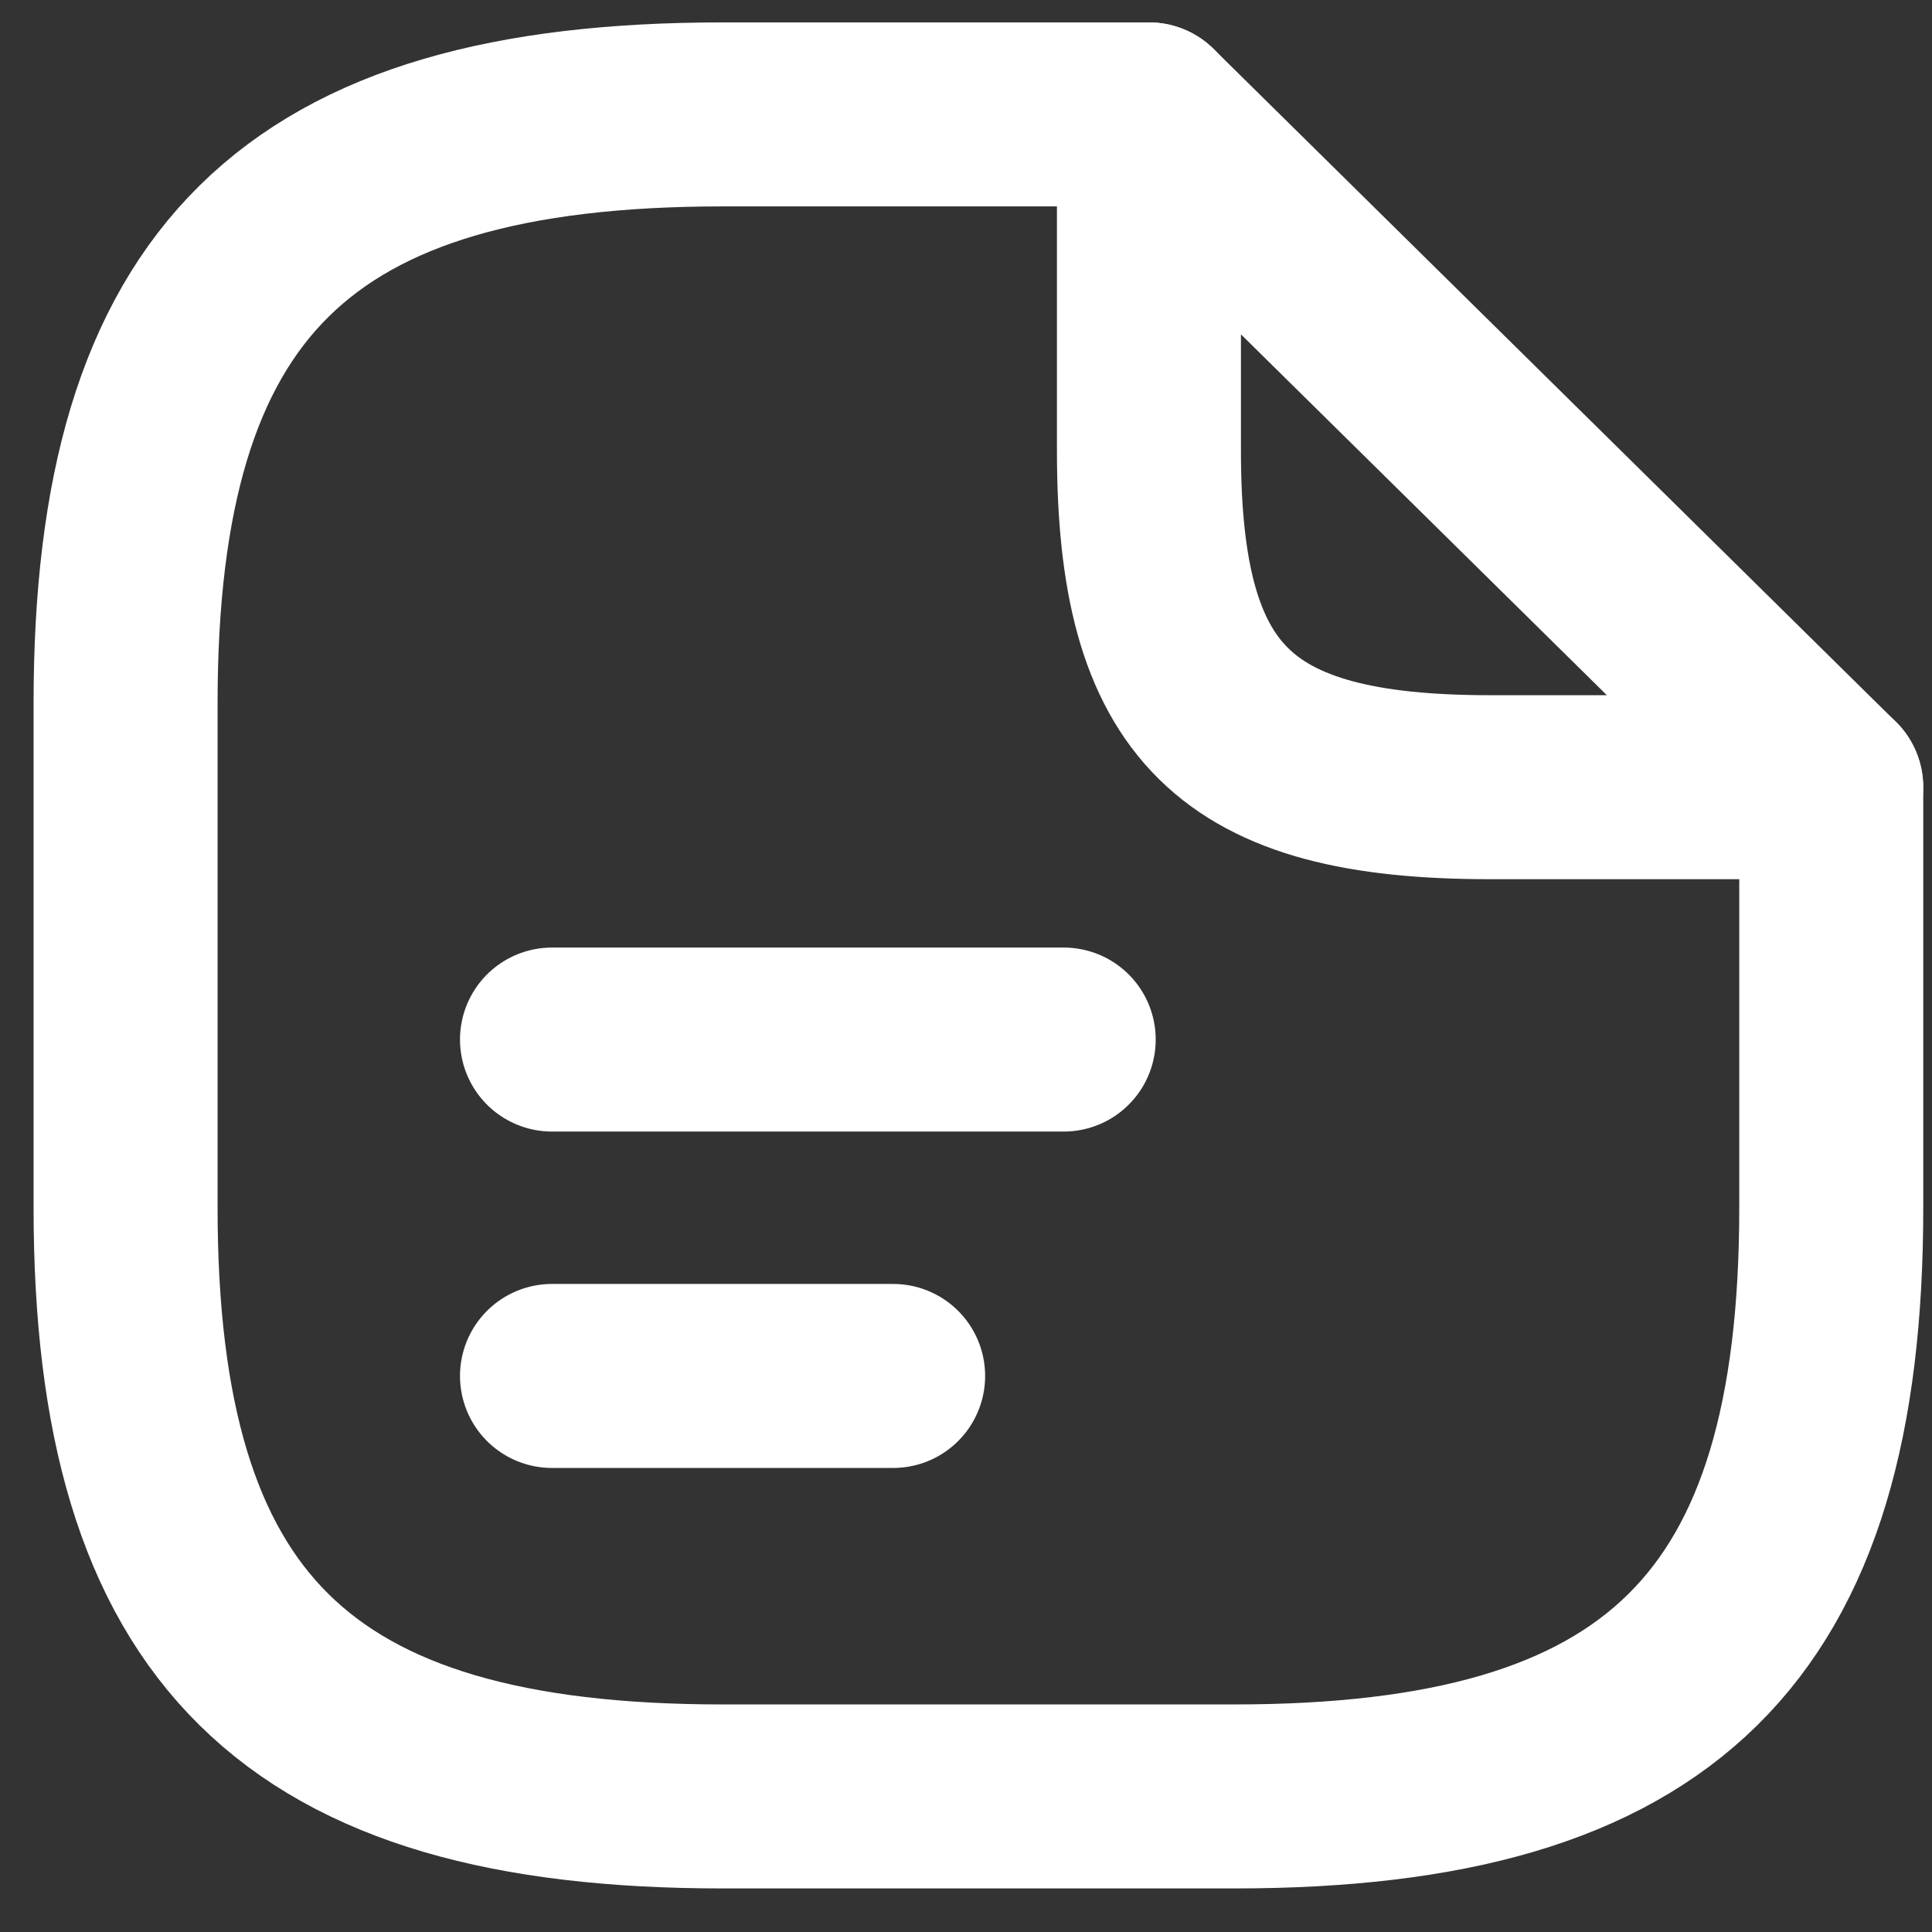 <svg width="42" height="42" viewBox="0 0 42 42" fill="none" xmlns="http://www.w3.org/2000/svg">
<rect x="0" y="0" width="42" height="42" fill="#333333" stroke="none"/>
<g id="&#240;&#159;&#166;&#134; icon &#34;document text 1&#34;">
<g id="Group">
<path id="Vector" d="M39.81 17.113V26.255C39.81 35.396 36.102 39.053 26.832 39.053H15.708C6.438 39.053 2.73 35.396 2.73 26.255V15.285C2.73 6.144 6.438 2.487 15.708 2.487H24.978" stroke="white" stroke-width="4" stroke-linecap="round" stroke-linejoin="round"/>
<path id="Vector_2" d="M39.808 17.113H32.392C26.831 17.113 24.977 15.285 24.977 9.8V2.487L39.808 17.113Z" stroke="white" stroke-width="4" stroke-linecap="round" stroke-linejoin="round"/>
<path id="Vector_3" d="M12 22.599H23.124" stroke="white" stroke-width="4" stroke-linecap="round" stroke-linejoin="round"/>
<path id="Vector_4" d="M12 29.912H19.416" stroke="white" stroke-width="4" stroke-linecap="round" stroke-linejoin="round"/>
</g>
</g>
</svg>
